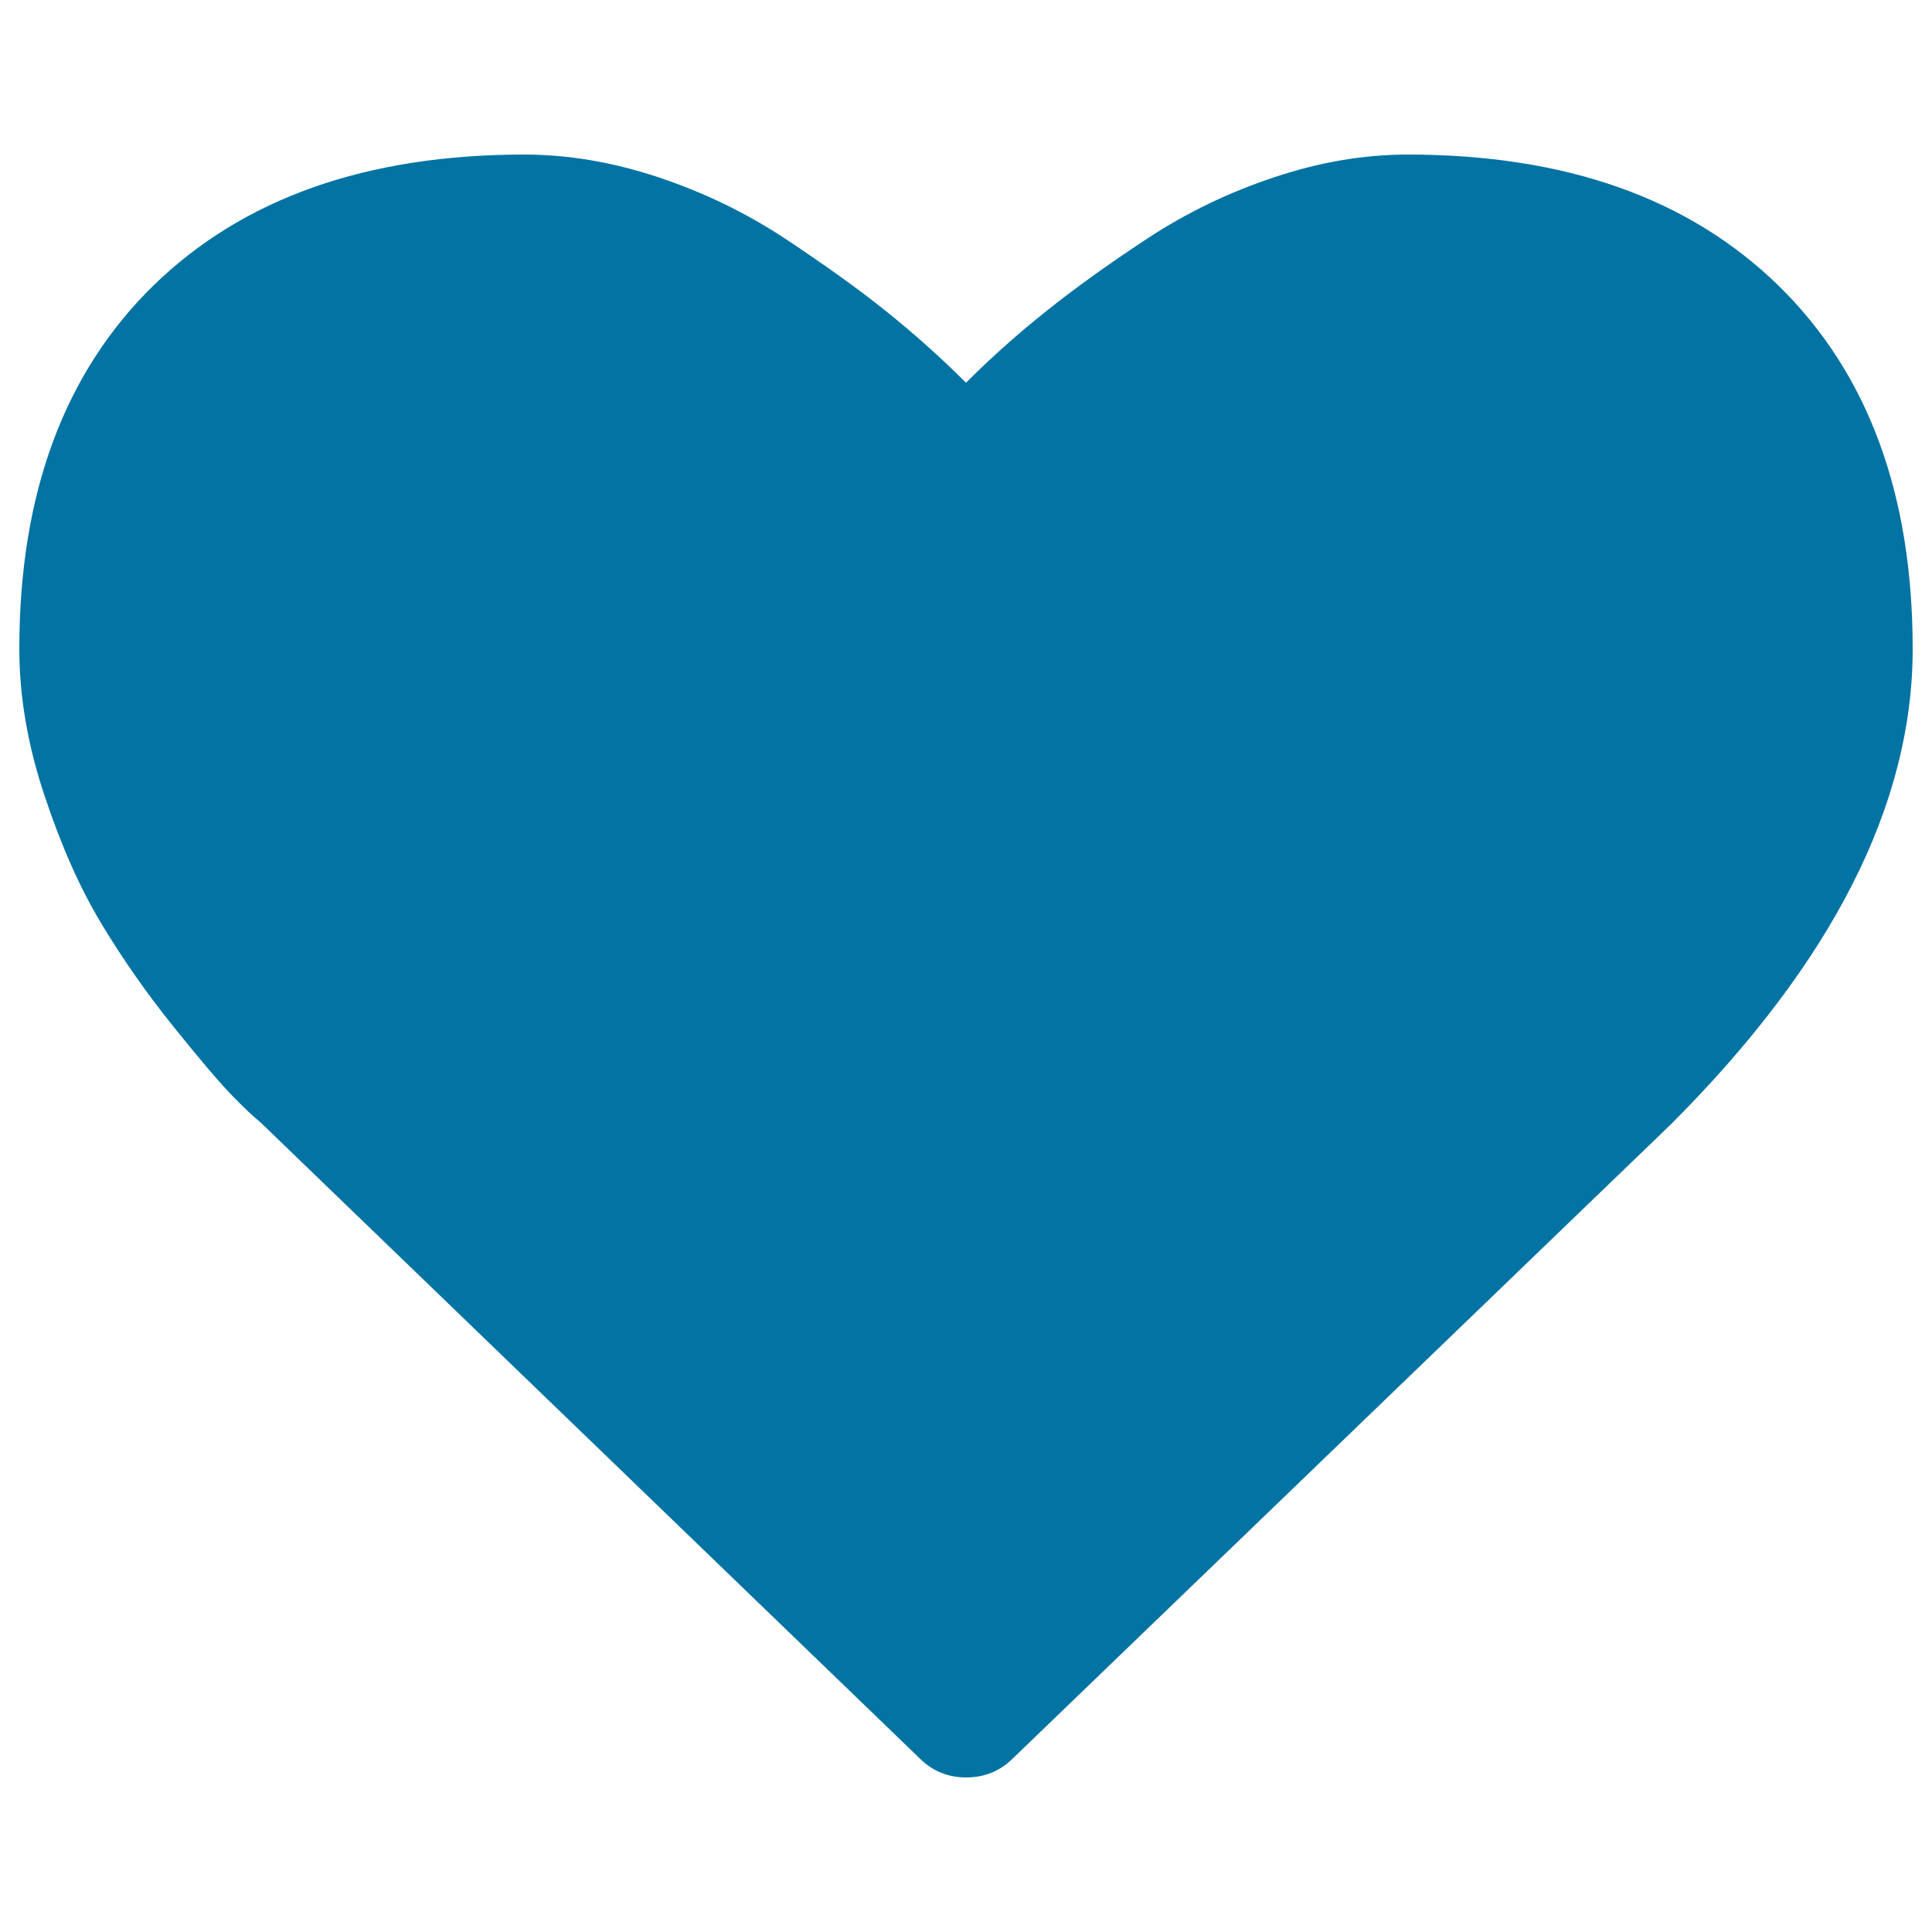 <svg xmlns="http://www.w3.org/2000/svg" viewBox="0 0 1000 1000" style="fill:#0273a2">
<title>Heart Shape Silhouette SVG icon</title>
<g><path d="M920.5,147.8C874.2,102.6,810.3,80,728.6,80c-22.6,0-45.7,3.9-69.2,11.8c-23.5,7.8-45.4,18.4-65.6,31.7c-20.2,13.3-37.6,25.8-52.2,37.5C527,172.6,513.1,185,500,198.1c-13.1-13.1-27-25.5-41.6-37.2c-14.6-11.7-32-24.1-52.2-37.5c-20.2-13.3-42.1-23.9-65.6-31.7C317.1,83.9,294,80,271.4,80c-81.7,0-145.6,22.6-192,67.8C33.2,193,10,255.7,10,335.9c0,24.4,4.3,49.6,12.9,75.5c8.6,25.9,18.3,47.9,29.3,66.2c10.9,18.2,23.3,36,37.2,53.3c13.9,17.3,24,29.2,30.4,35.8c6.4,6.6,11.4,11.3,15,14.2l341.2,329.2c6.6,6.6,14.6,9.9,24.1,9.9c9.5,0,17.5-3.3,24.1-9.8L864.8,582C948.3,498.5,990,416.5,990,335.9C990,255.7,966.8,193,920.5,147.8z"/></g>
</svg>